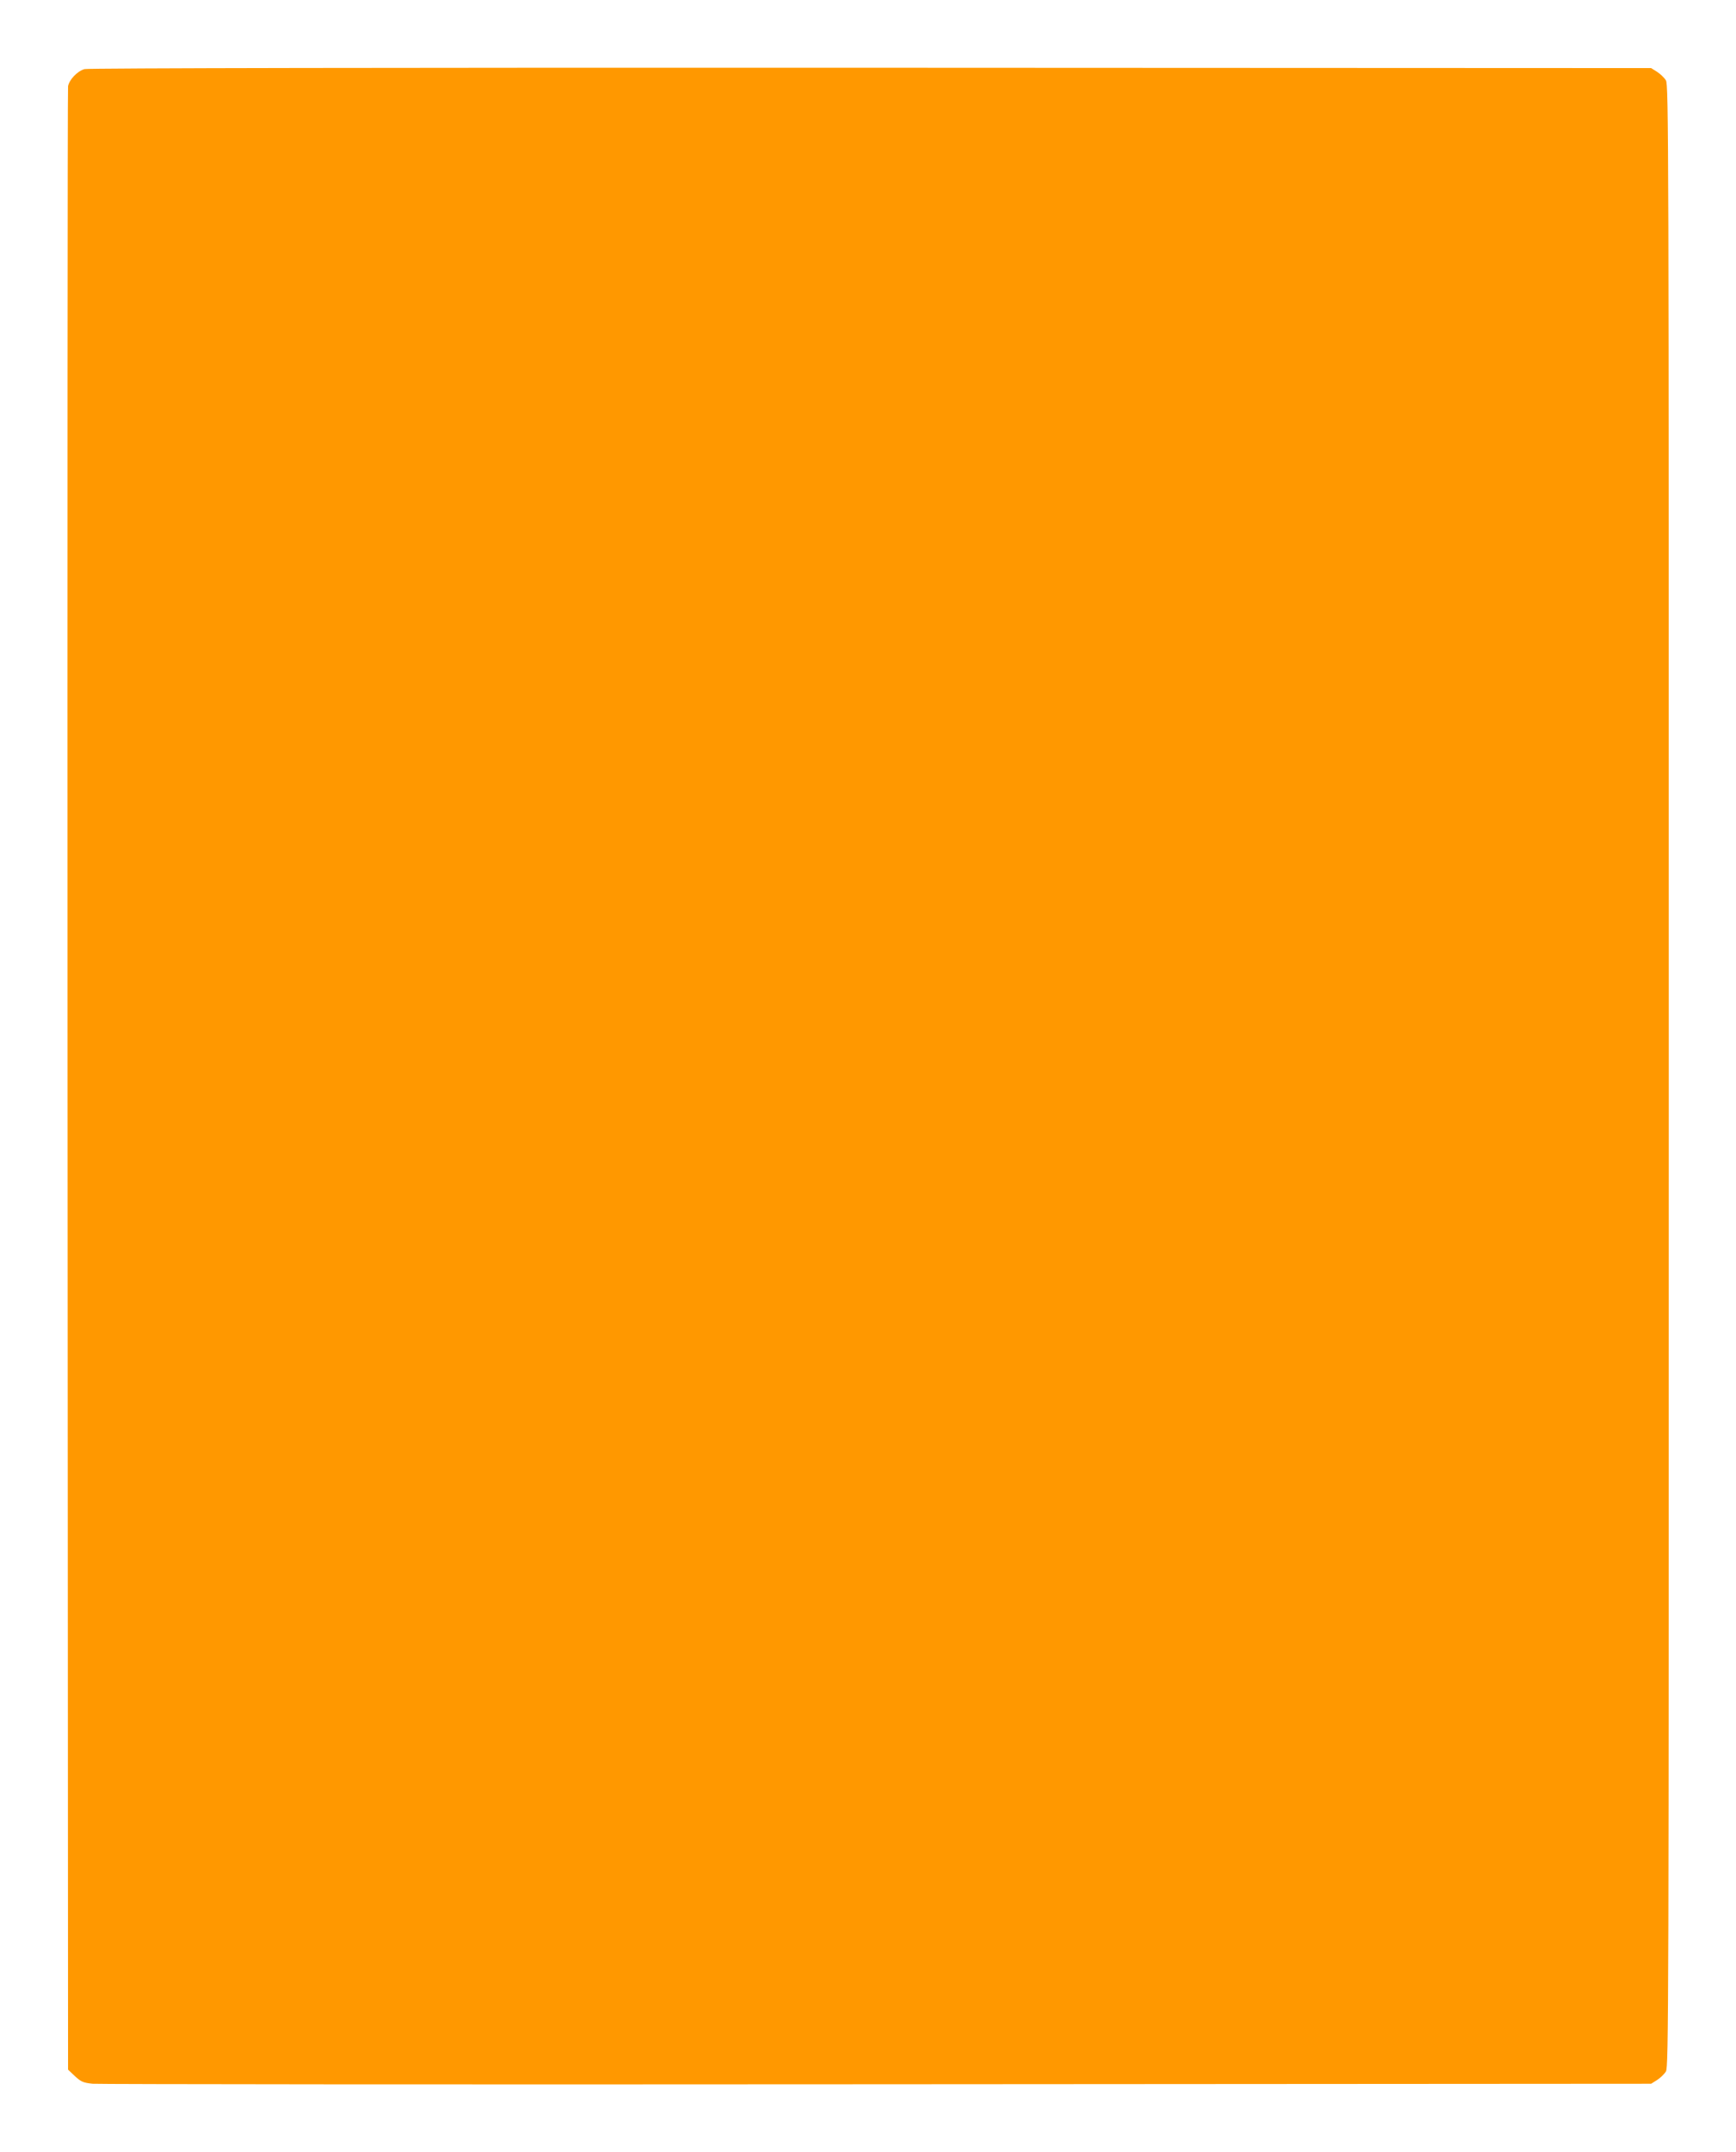 <?xml version="1.0" standalone="no"?>
<!DOCTYPE svg PUBLIC "-//W3C//DTD SVG 20010904//EN"
 "http://www.w3.org/TR/2001/REC-SVG-20010904/DTD/svg10.dtd">
<svg version="1.0" xmlns="http://www.w3.org/2000/svg"
 width="1033pt" height="1280pt" viewBox="0 0 1033 1280"
 preserveAspectRatio="xMidYMid meet">
<g transform="translate(0,1280) scale(0.1,-0.1)"
fill="#ff9800" stroke="none">
<path d="M503 12389 c-43 -12 -91 -63 -98 -102 -3 -18 -4 -2679 -3 -5915 l3
-5883 41 -39 c36 -33 49 -39 105 -45 35 -3 2136 -5 4669 -3 l4605 3 35 22 c19
12 43 35 53 51 16 29 17 329 17 5922 0 5593 -1 5893 -17 5922 -10 16 -34 39
-53 51 l-35 22 -4645 2 c-2816 1 -4658 -2 -4677 -8z"/>
</g>
</svg>
